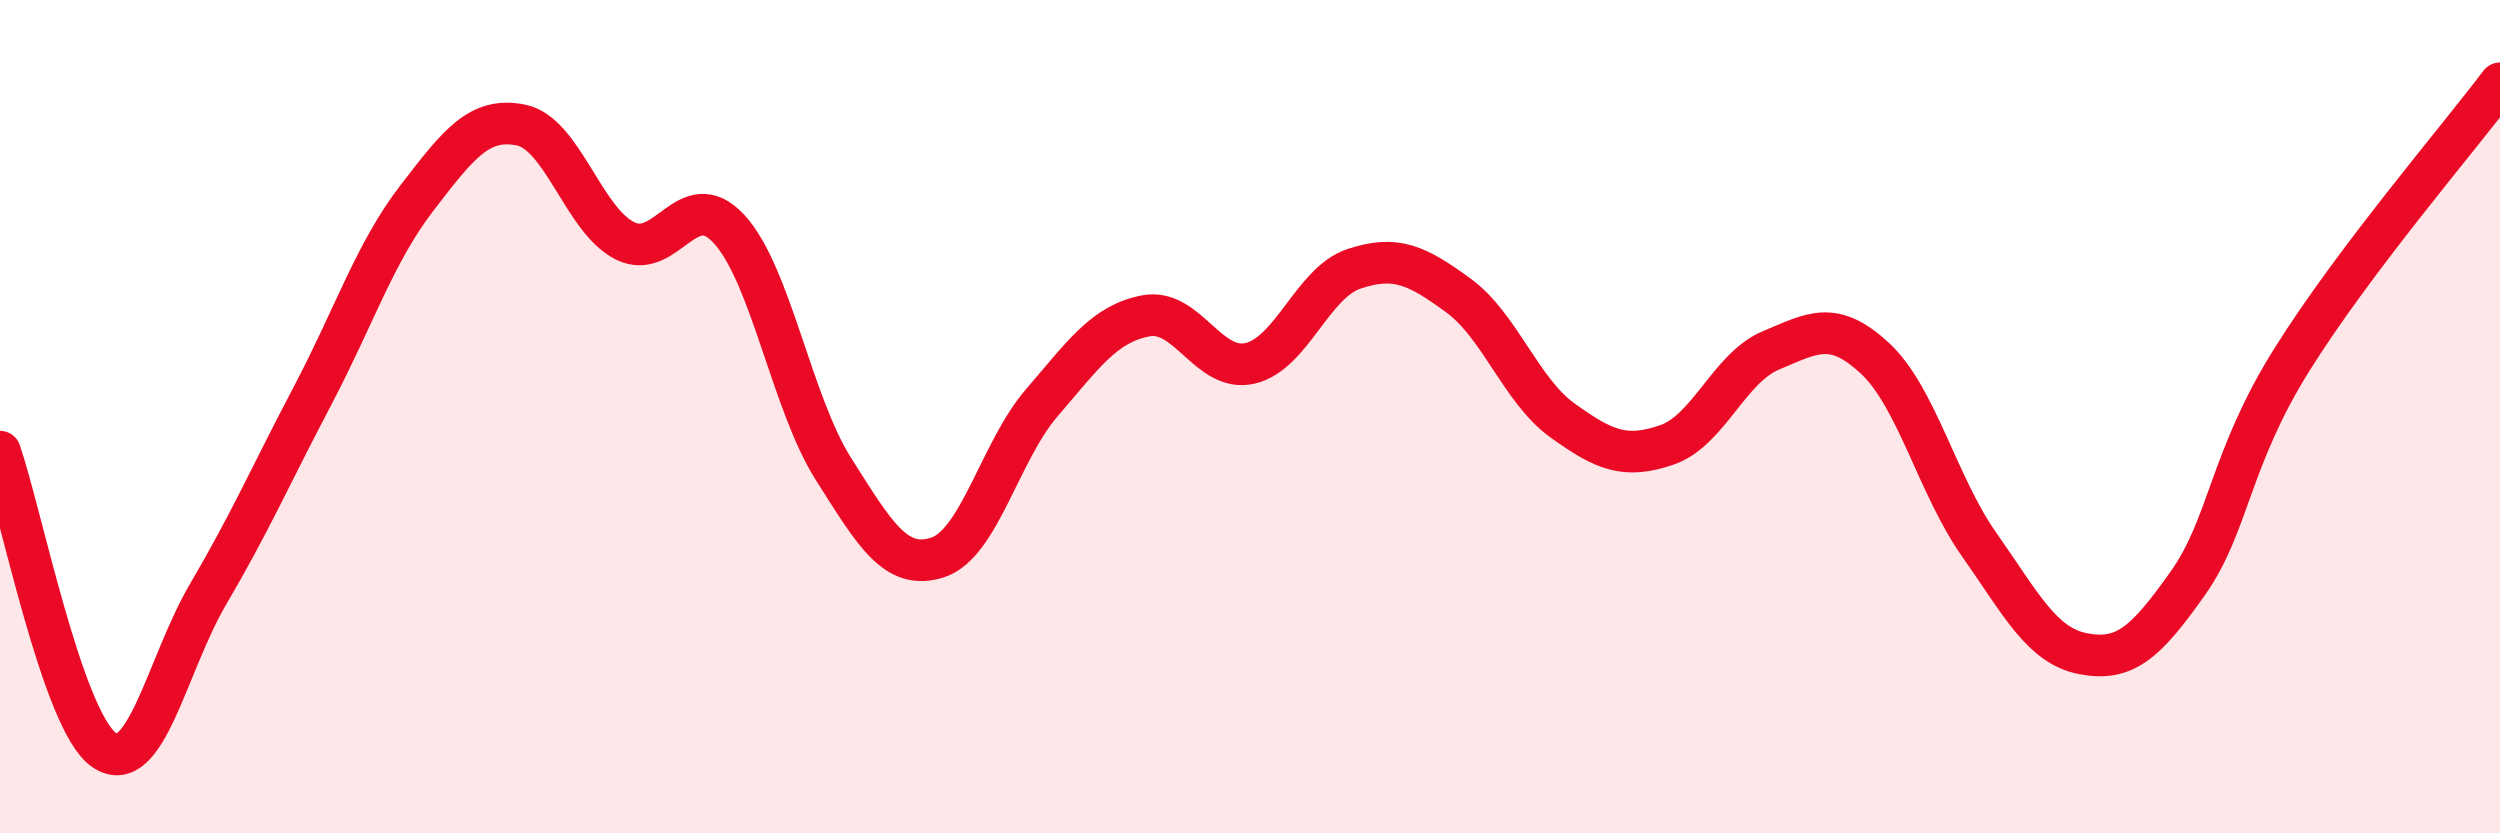 
    <svg width="60" height="20" viewBox="0 0 60 20" xmlns="http://www.w3.org/2000/svg">
      <path
        d="M 0,10.84 C 0.5,12.27 1.5,17.32 2.5,18 C 3.5,18.68 4,15.95 5,14.25 C 6,12.55 6.5,11.4 7.5,9.5 C 8.5,7.6 9,6.06 10,4.76 C 11,3.46 11.5,2.8 12.5,3 C 13.5,3.2 14,5.28 15,5.78 C 16,6.28 16.5,4.41 17.5,5.5 C 18.5,6.59 19,9.67 20,11.25 C 21,12.83 21.5,13.7 22.5,13.38 C 23.5,13.06 24,10.83 25,9.67 C 26,8.51 26.5,7.77 27.5,7.58 C 28.5,7.39 29,8.95 30,8.72 C 31,8.49 31.5,6.78 32.5,6.45 C 33.5,6.12 34,6.36 35,7.09 C 36,7.82 36.5,9.37 37.5,10.09 C 38.5,10.81 39,11.02 40,10.68 C 41,10.34 41.5,8.83 42.5,8.41 C 43.5,7.99 44,7.67 45,8.6 C 46,9.53 46.5,11.65 47.5,13.07 C 48.5,14.49 49,15.5 50,15.69 C 51,15.88 51.5,15.42 52.5,14.01 C 53.5,12.6 53.5,11.04 55,8.64 C 56.5,6.24 59,3.33 60,2L60 20L0 20Z"
        fill="#EB0A25"
        opacity="0.1"
        stroke-linecap="round"
        stroke-linejoin="round"
      />
      <path
        d="M 0,10.84 C 0.5,12.27 1.5,17.32 2.5,18 C 3.5,18.68 4,15.95 5,14.25 C 6,12.55 6.5,11.4 7.5,9.5 C 8.5,7.6 9,6.06 10,4.76 C 11,3.46 11.5,2.8 12.5,3 C 13.5,3.2 14,5.28 15,5.78 C 16,6.28 16.5,4.41 17.5,5.5 C 18.5,6.59 19,9.67 20,11.25 C 21,12.83 21.5,13.7 22.5,13.38 C 23.5,13.06 24,10.83 25,9.67 C 26,8.51 26.5,7.77 27.5,7.58 C 28.5,7.39 29,8.95 30,8.72 C 31,8.49 31.5,6.78 32.5,6.45 C 33.5,6.12 34,6.36 35,7.09 C 36,7.82 36.5,9.37 37.5,10.09 C 38.5,10.81 39,11.02 40,10.68 C 41,10.34 41.5,8.83 42.5,8.41 C 43.5,7.99 44,7.67 45,8.6 C 46,9.53 46.5,11.65 47.5,13.07 C 48.5,14.49 49,15.5 50,15.69 C 51,15.88 51.5,15.42 52.5,14.01 C 53.5,12.6 53.5,11.04 55,8.64 C 56.5,6.24 59,3.33 60,2"
        stroke="#EB0A25"
        stroke-width="1"
        fill="none"
        stroke-linecap="round"
        stroke-linejoin="round"
      />
    </svg>
  
